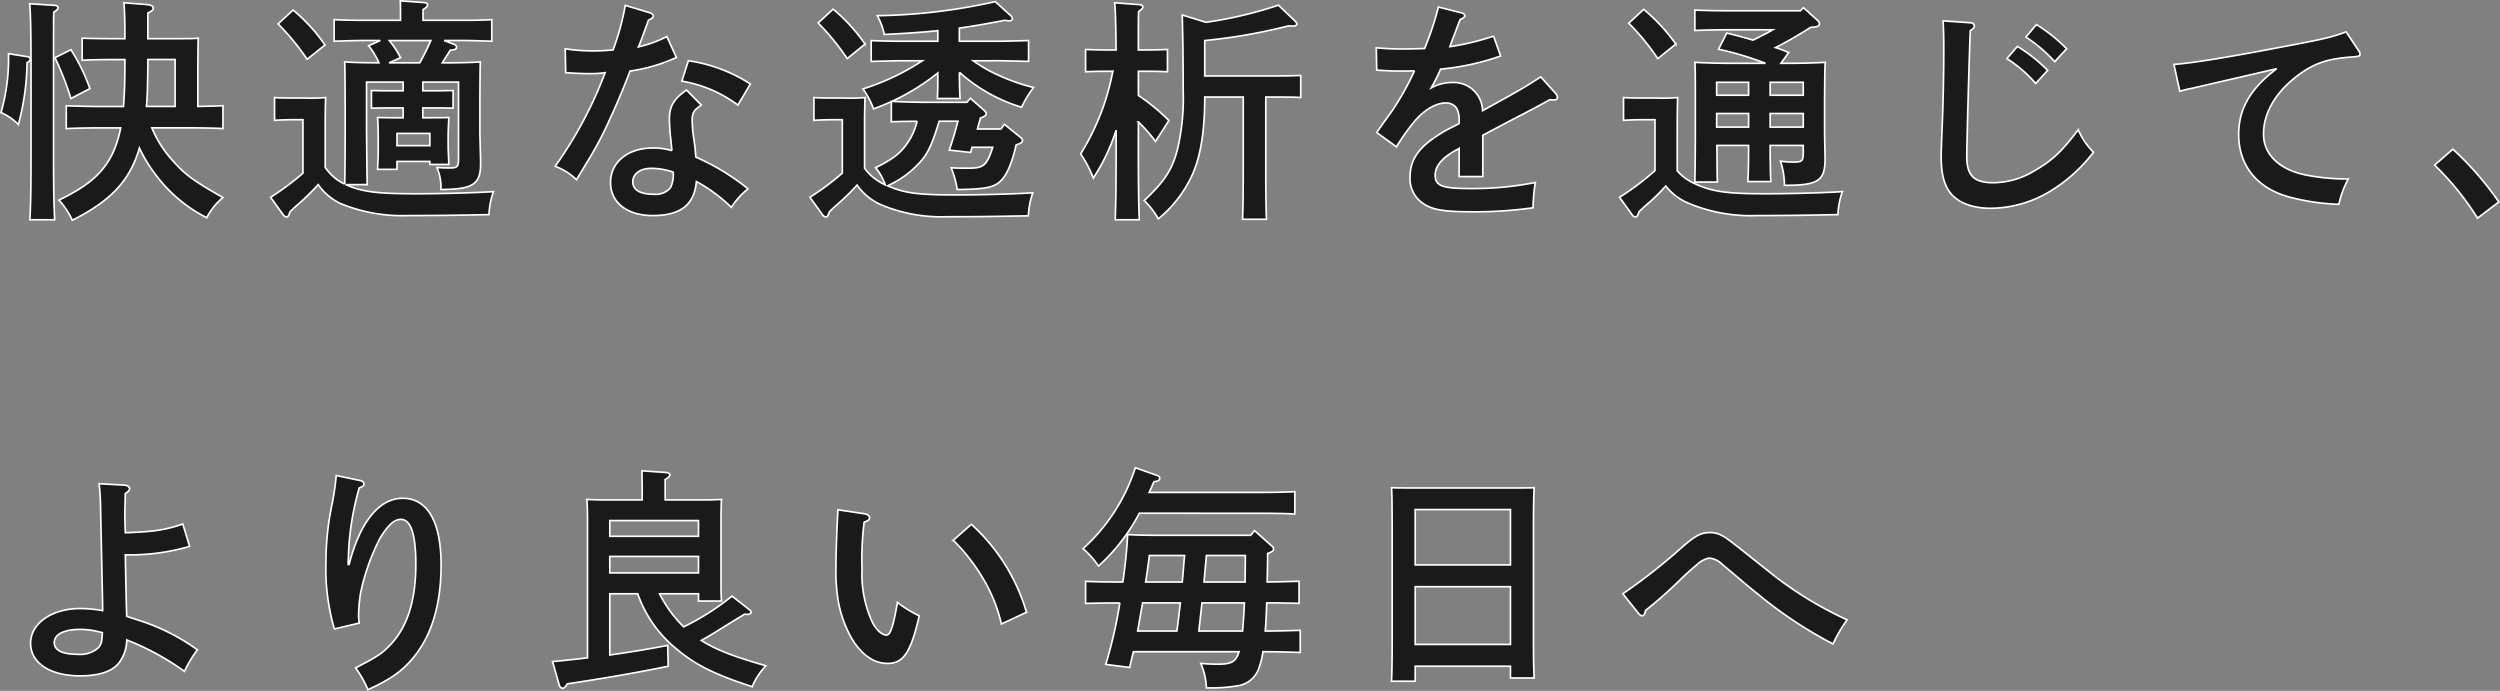 <svg xmlns="http://www.w3.org/2000/svg" width="372.966" height="103.064" viewBox="0 0 372.966 103.064">
  <rect x="0" y="0" width="372.966" height="103.064" fill="#808080" stroke="none"/>
  <path id="パス_2882" data-name="パス 2882" d="M30.03-19.95c.035-2.52.035-3.885.07-4.13-.945.07-.945.07-4.095.07h-3.43v-3.815c.7-.385.805-.49.805-.7,0-.315-.28-.49-.805-.56l-3.57-.28c.1,1.19.14,2.8.14,4.445v.91H16.94c-1.3,0-3.185-.035-4.165-.07v3.29c1.05-.07,3.01-.1,4.165-.1h2.205v.98c0,2.275-.07,4.27-.21,6.02H15.3c-1.54,0-3.535-.07-4.9-.1v3.395c1.47-.07,3.43-.105,4.9-.105h3.22C17.43-5.215,14.84-2.59,9.31.07a11.745,11.745,0,0,1,1.995,3.01c5.53-2.8,8.54-5.705,10.01-10.78a21.646,21.646,0,0,0,2.59,4.2A21.577,21.577,0,0,0,31.36,2.7a9.627,9.627,0,0,1,2.415-3.01c-4.41-2.52-5.565-3.36-7.385-5.39a16.792,16.792,0,0,1-3.22-5.005h5.74c1.33,0,3.6.035,4.865.105V-14c-.91.035-2.45.07-3.745.1ZM26.635-13.9h-4.27c.175-2,.175-4.025.21-6.02v-.98h4.06ZM1.785-21.77a29.313,29.313,0,0,1-1.12,8.785A8.019,8.019,0,0,1,3.255-11.2a37.206,37.206,0,0,0,1.3-9.24l.28-.175c.14-.1.175-.175.175-.28a.369.369,0,0,0-.35-.42Zm6.93.595a44.75,44.75,0,0,1,2.38,6.09l2.835-1.47a27.9,27.9,0,0,0-2.835-5.81Zm-3.78-8.05c.14,1.085.21,4.55.21,10.29V-7.21C5.145-2.7,5.11.735,4.97,3.01H8.68C8.54.77,8.505-2.625,8.505-7.21V-18.935c0-7.805,0-7.805.035-9.03.455-.28.63-.455.63-.665,0-.175-.21-.35-.49-.35ZM63.6-17.535h5.32V-6.16c0,1.26-.175,1.435-1.295,1.435-.525,0-1.015,0-1.925-.07a7.683,7.683,0,0,1,.6,3.29c4.795-.035,5.915-.77,5.915-3.85V-5.88c-.035-1.47-.105-3.535-.105-4.375V-15.4c.035-4.34.035-4.34.07-5.145-1.33.1-3.325.14-5.18.14H66.5c.245-.42.63-.98,1.19-1.89.665-.035.945-.175.945-.42a.49.49,0,0,0-.315-.42l-1.54-.6h2.94c1.155,0,3.115.07,4.165.105v-3.22c-1.05.07-2.835.1-4.165.1H63.63v-1.61c.49-.28.665-.49.665-.7s-.21-.315-.665-.35l-3.4-.245c.035.525.035,1.3.035,2.24v.665h-5.7c-1.365,0-3.15-.035-4.2-.1v3.22c1.085-.035,3.045-.105,4.2-.105H57.26l-1.75.77a11.805,11.805,0,0,1,1.54,2.555c-1.855,0-3.78-.035-5.11-.14.035,1.015.035,1.015.07,6.3v5.18c0,2.135-.035,5.215-.07,6.755a7.482,7.482,0,0,1-1.33-.805A7.953,7.953,0,0,1,49.035-4.8V-12.11c.035-2.485.035-2.485.07-3.115a27.537,27.537,0,0,1-3.22.07h-1.12c-1.015,0-2.485,0-3.29-.07v3.4c.84-.07,2.38-.1,3.29-.1h.945v7.98A39.4,39.4,0,0,1,40.88-.35l1.89,2.625a.708.708,0,0,0,.49.315c.21,0,.35-.21.525-.77.455-.455.84-.805,1.085-1.015A34.9,34.9,0,0,0,47.985-2.24,8.458,8.458,0,0,0,51.345.6,24.065,24.065,0,0,0,61.355,2.38c4.13,0,6.86-.035,12.11-.14a11.7,11.7,0,0,1,.665-3.43c-2.8.175-7.6.315-11.515.315-5.845,0-8.085-.28-10.535-1.365H55.3c-.035-1.47-.035-1.47-.1-8.225v-7.07h5.46v1.3H58.03l-2.1-.035v2.625l2.1-.035h2.625v1.47c-1.5,0-2.59,0-3.815-.035.07.63.1,1.96.1,3.08v1.75c0,.805,0,.945-.1,2.905h2.9V-5.7h4.9v.455H67.48c-.07-1.855-.105-2.1-.105-2.87V-9.17c0-1.12.07-2.45.105-3.08-1.225.035-2.1.035-3.885.035v-1.47h2.45l2.065.035v-2.625l-2.065.035H63.6ZM59.745-8.05V-9.87h4.9v1.82Zm5.04-15.68a36.677,36.677,0,0,1-1.645,3.325H58.555l1.715-.77a13.45,13.45,0,0,0-1.68-2.555ZM42-26.215a36.63,36.63,0,0,1,4.34,5.285L49-23.065a25.328,25.328,0,0,0-4.76-5.215Zm60.935,9.87c-1.89,1.3-2.555,2.415-2.555,4.34,0,.42.07,1.89.175,2.7.105.91.105,1.155.21,2A9.641,9.641,0,0,0,97.9-7.7c-3.745,0-6.3,2.135-6.3,5.145S94.08,2.38,97.9,2.38c4.165,0,6.195-1.61,6.51-5.075a23.346,23.346,0,0,1,5.215,3.85,11.333,11.333,0,0,1,2.485-2.765,33.918,33.918,0,0,0-7.77-4.725c-.035-.28-.035-.28-.07-.7-.1-1.085-.14-1.295-.245-2.03a19.426,19.426,0,0,1-.245-2.835c0-1.05.28-1.47,1.365-2.2ZM100.94-4.1a4.469,4.469,0,0,1-.385,2.31A2.874,2.874,0,0,1,98-.805c-2.03,0-3.08-.665-3.08-1.855s1.12-2,2.73-2A9.834,9.834,0,0,1,100.94-4.1ZM93.8-28.98a38.876,38.876,0,0,1-1.82,6.65c-1.33.1-1.925.14-2.905.14a26.281,26.281,0,0,1-4.235-.315l.07,3.57c1.68.1,2.45.14,3.43.14a15.645,15.645,0,0,0,2.45-.14A61.043,61.043,0,0,1,83.335-4.97a9.074,9.074,0,0,1,3.185,2c.315-.525.84-1.365,1.54-2.555a52.369,52.369,0,0,0,3.465-6.545c1.26-2.73,2.345-5.39,2.975-7.105a25.2,25.2,0,0,0,6.93-2.03L100-24.325a18.546,18.546,0,0,1-4.235,1.54c.245-.525.665-1.715,1.5-3.99.525-.245.7-.385.7-.63,0-.21-.175-.35-.455-.455Zm8.435,11.305a19.363,19.363,0,0,1,8.365,3.57l1.855-3.15a23.1,23.1,0,0,0-9.24-3.465Zm46.83-3.045c1.33,0,3.6.07,4.9.1V-23.73c-1.225.035-3.5.105-4.9.105H143.64v-1.96c2.205-.315,4.375-.7,6.72-1.155.42.035.6.07.7.07.315,0,.49-.14.49-.35a.832.832,0,0,0-.28-.455l-2.275-2.065a85.137,85.137,0,0,1-17.6,2.1,9.969,9.969,0,0,1,1.05,2.8c2.975-.14,5.565-.315,7.98-.56v1.575h-5.075c-1.54,0-3.535-.035-4.865-.105v3.115c1.435-.035,3.4-.1,4.865-.1h2.765a35.394,35.394,0,0,1-8.855,4.2,12.351,12.351,0,0,1,1.575,2.975,33.142,33.142,0,0,0,9.59-5.355c0,1.61,0,2.835-.07,3.815h3.395c-.07-.875-.1-2.2-.1-3.92a24.306,24.306,0,0,0,9.275,5.215,15.724,15.724,0,0,1,1.785-2.94,29.843,29.843,0,0,1-6.51-2.45,22.036,22.036,0,0,1-2.485-1.54ZM126.175-3.955a39.4,39.4,0,0,1-4.83,3.605l1.89,2.625a.708.708,0,0,0,.49.315c.21,0,.35-.21.525-.77.455-.455.84-.805,1.085-1.015A34.474,34.474,0,0,0,128.38-2.17a8.609,8.609,0,0,0,3.5,2.905,23.248,23.248,0,0,0,9.94,1.82c4.1,0,6.86-.035,12.11-.14a12.179,12.179,0,0,1,.665-3.43c-2.8.175-7.56.315-11.48.315-5.6,0-7.63-.245-10.185-1.365a14.337,14.337,0,0,0,4.655-3.325c1.295-1.365,1.89-2.555,3.045-6.3h2.8c-.665,2.45-.77,2.73-1.295,4.305l3.185.35c.07-.28.14-.525.21-.77h3.08c-.91,2.905-1.47,3.115-3.78,3.115-1.155,0-1.575,0-2.415-.07a15.025,15.025,0,0,1,.91,3.255c3.92-.035,5.285-.28,6.265-1.085,1.05-.875,1.855-2.66,2.52-5.565l.385-.14c.42-.175.56-.315.56-.525a.6.6,0,0,0-.28-.455l-2.415-1.96-.525.7h-3.5c.14-.56.315-1.085.455-1.645l.28-.105c.42-.175.56-.315.56-.525,0-.175-.07-.28-.28-.49l-2.065-1.82-.525.6h-6.37c-1.505,0-3.57-.07-4.9-.14v3.045c1.015-.035,2.555-.07,3.85-.07A9.992,9.992,0,0,1,135.8-8.3c-1.015,1.435-2.17,2.31-4.655,3.535A8.314,8.314,0,0,1,132.58-2.2a8.945,8.945,0,0,1-1.575-.945A6.972,6.972,0,0,1,129.5-4.69v-7.42c.035-2.485.035-2.485.07-3.115a27.538,27.538,0,0,1-3.22.07h-1.12c-1.015,0-2.485,0-3.29-.07v3.4c.84-.07,2.38-.1,3.29-.1h.945Zm-3.605-22.4a36.774,36.774,0,0,1,4.34,5.32l2.66-2.17a26.255,26.255,0,0,0-4.76-5.215Zm47.775,7.21h1.54c.945,0,2.065.035,2.8.07V-22.4c-.77.035-2.03.07-2.8.07h-1.54c0-4.55,0-4.725.035-5.74.455-.28.63-.49.63-.665,0-.21-.21-.35-.525-.35l-3.675-.28q.157,1.313.21,7.035h-1.785c-.735,0-1.995-.035-2.765-.07v3.325c.735-.035,1.82-.07,2.765-.07h1.295a35.824,35.824,0,0,1-4.795,12.32,18.135,18.135,0,0,1,1.89,3.605,29.1,29.1,0,0,0,3.4-7.14v3.15c0,4.515-.035,7.945-.14,10.22h3.6c-.1-2.24-.14-5.635-.14-10.22v-4.375A22.014,22.014,0,0,1,172.9-8.68l2-3.115a29.444,29.444,0,0,0-4.55-3.745Zm6.545-8.4c.1,3.675.14,7,.14,11.2a33.719,33.719,0,0,1-.77,8.505c-.77,3.255-1.925,5.04-5.04,7.98a12.148,12.148,0,0,1,2.1,2.73,18.327,18.327,0,0,0,5.215-6.9c1.155-2.765,1.715-6.44,1.715-11.27h5.74v11.06c0,3.22-.035,5.6-.105,7.175h3.57c-.07-1.575-.1-3.955-.1-7.175V-15.3h1.75c1.015,0,2.485,0,3.465.07v-3.29c-.98.035-2.45.07-3.465.07H180.25V-23.73a83.387,83.387,0,0,0,12.53-2.2,5.835,5.835,0,0,0,.665.035c.315,0,.525-.105.525-.315,0-.14-.1-.28-.28-.455l-2.45-2.345a60.79,60.79,0,0,1-10.815,2.555Zm46.445,3.15a37.174,37.174,0,0,1-6.51,1.575,4.247,4.247,0,0,1,.175-.49c.21-.6.21-.6.525-1.4.525-1.4.525-1.4.84-2.17.455-.175.665-.35.665-.56a.445.445,0,0,0-.35-.385l-3.57-.91a46.345,46.345,0,0,1-2.065,6.195c-1.015.035-2.975.07-3.43.07-1.12,0-2.03-.035-3.78-.175l.07,3.325c1.575.105,2.345.14,3.71.14.7,0,1.225,0,1.925-.035a42.678,42.678,0,0,1-3.255,5.845c-1.855,2.59-1.855,2.59-2.38,3.36l2.94,2.135a32.151,32.151,0,0,1,2.765-3.885c1.47-1.68,3.15-2.66,4.62-2.66a1.88,1.88,0,0,1,1.61.805,3.882,3.882,0,0,1,.35,1.995v.28c-.1.035-.385.21-.805.42a19.985,19.985,0,0,0-3.325,1.995c-2.205,1.61-3.185,3.325-3.185,5.565A4.428,4.428,0,0,0,212.66.455c1.4,1.05,3.115,1.365,7.6,1.365a62.121,62.121,0,0,0,8.96-.6,27.1,27.1,0,0,1,.35-3.78,47.522,47.522,0,0,1-9.66.91c-4.235,0-5.285-.385-5.285-2,0-1.33,1.015-2.555,3.01-3.675a3.522,3.522,0,0,0,.56-.315v4.2h3.535V-9.59c.49-.28,2.555-1.365,3.815-2.03,4.1-2.135,4.1-2.135,6.195-3.29a4.247,4.247,0,0,0,.63.035c.315,0,.49-.14.49-.385a1.018,1.018,0,0,0-.28-.6l-2.205-2.45c-2.45,1.575-2.52,1.645-8.68,5.04a4.3,4.3,0,0,0-4.515-4.2,6.4,6.4,0,0,0-3.15.805,5.1,5.1,0,0,1,.315-.56,23.178,23.178,0,0,0,1.085-2.24,37.049,37.049,0,0,0,8.96-1.96Zm46.2,16.31V-7.07c0,1.3-.14,1.47-1.435,1.47a13.9,13.9,0,0,1-1.96-.14,11.806,11.806,0,0,1,.595,3.605h.21c4.83,0,5.845-.7,5.845-3.92V-6.51c-.035-1.3-.07-3.185-.07-3.885v-4.41c.035-4.725.035-4.725.105-5.67-1.365.07-3.36.14-5.215.14h-1.4l1.155-1.61c-.665-.28-1.295-.525-1.96-.735a59.263,59.263,0,0,0,5.215-3.01l.665-.07c.42-.035.665-.21.665-.49,0-.14-.07-.28-.28-.49l-2.1-1.89-.455.455h-10.85c-1.435,0-3.605-.035-4.9-.1v3.045c1.295-.07,3.465-.105,4.9-.105h6.72c-.945.56-1.96,1.05-2.94,1.54-1.19-.35-2.45-.7-3.92-1.05L256.9-22.435a46.745,46.745,0,0,1,7,2.1h-5.285c-1.89,0-3.885-.07-5.25-.14.07,1.12.07,1.12.07,6.825v4.2c0,2.2-.035,5.32-.07,6.825h3.36c-.035-1.225-.035-1.435-.07-5.46h4.725c0,2.45-.035,4.165-.105,5.39h3.43c-.07-1.12-.105-3.045-.105-5.39Zm-4.935-7.49V-17.5h4.935v1.925Zm0,2.73h4.935v2.03H264.6Zm-3.22,2.03h-4.76v-2.03h4.76Zm0-4.76h-4.76V-17.5h4.76ZM250.74-12.11c.035-2.485.035-2.485.07-3.115a26.735,26.735,0,0,1-3.22.07h-1.575c-1.015,0-2.485,0-3.29-.07v3.4c.84-.07,2.38-.1,3.29-.1h1.4v7.6A40.2,40.2,0,0,1,242.13-.35l1.89,2.625a.708.708,0,0,0,.49.315c.21,0,.35-.21.525-.77.455-.455.84-.805,1.085-1.015a28.146,28.146,0,0,0,2.9-2.835,8.52,8.52,0,0,0,3.36,2.555,23.932,23.932,0,0,0,10.22,1.855c4.13,0,6.86-.035,12.11-.14a11.7,11.7,0,0,1,.665-3.43c-2.8.175-7.56.315-11.55.315-5.74,0-7.91-.315-10.465-1.505a7.309,7.309,0,0,1-2.625-1.925Zm-7.245-14.21a34.439,34.439,0,0,1,4.34,5.285l2.695-2.17a27.448,27.448,0,0,0-4.795-5.18Zm59.255,2.065a22.038,22.038,0,0,1,4.3,3.675l1.785-1.925a23.669,23.669,0,0,0-4.515-3.605Zm-2.835,3.22a19.534,19.534,0,0,1,4.3,3.71l1.785-1.96a23.392,23.392,0,0,0-4.515-3.57Zm-9.52-5.635c.07,1.225.105,2.485.105,4.06,0,3.5-.07,6.965-.175,10.045-.175,4.48-.21,5.285-.21,6.23,0,2.415.42,4.1,1.3,5.25,1.155,1.54,3.325,2.38,6.09,2.38a17.352,17.352,0,0,0,8.54-2.345,23.482,23.482,0,0,0,6.79-6.02,10.7,10.7,0,0,1-2.275-3.36c-2.485,3.29-3.92,4.62-6.475,6.09a12,12,0,0,1-6.16,1.82c-2.94,0-3.99-1.05-3.99-3.955,0-1.82.385-15.855.525-18.725.455-.315.6-.455.6-.7,0-.28-.28-.49-.665-.49Zm60.13,1.645c-2.275.84-3.22,1.05-10.08,2.345-8.085,1.54-12.46,2.24-15.61,2.52l.875,3.99c.665-.175.875-.245,1.75-.42,1.96-.455,9.555-2.2,12.705-2.94-3.92,2.975-5.67,5.985-5.67,9.8,0,4.62,2.7,7.98,7.42,9.31A32.693,32.693,0,0,0,349.44.7a14.919,14.919,0,0,1,1.4-3.78,32.047,32.047,0,0,1-6.37-.6c-3.92-.8-6.265-3.08-6.265-6.09,0-3.22,1.855-6.335,5.25-8.855,2.38-1.75,4.41-2.415,8.015-2.66.98-.07,1.12-.14,1.12-.42,0-.21,0-.21-.245-.595Zm13.2,19.88a41.226,41.226,0,0,1,6.4,7.91L373.31.35a46.166,46.166,0,0,0-6.86-7.875ZM15.3,42.385c.105.875.175,1.785.21,3.15.21,9.87.315,14.805.315,14.91v.875a19.165,19.165,0,0,0-3.325-.315c-4.235,0-7.42,2.2-7.42,5.18,0,2.94,2.905,4.865,7.385,4.865,2.73,0,4.655-.6,5.705-1.82a5.735,5.735,0,0,0,1.26-3.535,39.271,39.271,0,0,1,8.61,4.69,17.029,17.029,0,0,1,1.925-3.22,30.769,30.769,0,0,0-8.54-4.34c-1.435-.455-1.435-.455-2-.665-.035-.735-.035-1.085-.07-2.2-.035-1.645-.07-2.94-.14-6.965a31.84,31.84,0,0,0,9.59-1.26L27.79,48.4c-2.695.91-4.445,1.155-8.575,1.295-.07-1.96-.07-2.065-.07-2.87,0-.7.035-1.4.07-2.975.49-.315.63-.49.63-.735,0-.28-.35-.49-.805-.525Zm.49,22.225c-.035.315-.035.56-.07.945a2.208,2.208,0,0,1-.525,1.295,4.091,4.091,0,0,1-3.15.98c-2.24,0-3.43-.6-3.43-1.75,0-1.225,1.47-1.96,3.85-1.96a11.255,11.255,0,0,1,2.485.28C15.54,64.54,15.54,64.54,15.785,64.61ZM50.68,41.16c0,.105-.07.63-.175,1.54-.07.525-.14,1.085-.385,2.415a42.438,42.438,0,0,0-.98,9.065,31.942,31.942,0,0,0,1.26,9.87l3.71-.875a7.844,7.844,0,0,1-.1-1.085,22.773,22.773,0,0,1,.315-3.465,32.29,32.29,0,0,1,2.87-8.085c1.19-1.96,2.135-2.835,3.115-2.835,1.505,0,2.24,2.24,2.24,6.685,0,5.355-1.225,9.275-3.745,11.97-1.3,1.365-1.855,1.75-5.25,3.5A14.958,14.958,0,0,1,55.4,73.115c3.465-1.575,5.215-2.835,6.93-4.97q3.99-4.987,3.99-13.65c0-6.44-2.03-9.94-5.74-9.94-3.5,0-6.37,3.57-7.98,9.87h-.14c0-.7.035-.84.035-1.225a41.689,41.689,0,0,1,1.61-10.185c.525-.21.7-.35.7-.56a.559.559,0,0,0-.455-.525ZM104.72,58.8v1.085h3.43c-.07-.805-.07-2-.07-3.64v-8.4c0-1.12.035-2.485.07-3.115-.77.035-1.5.07-2.52.07H99.75V41.755c.49-.28.7-.49.7-.7,0-.175-.21-.315-.63-.35l-3.535-.245.035,2.24v2.1H90.58c-1.015,0-1.75-.035-2.52-.07.07.63.105,2,.105,3.115v20.51c-1.645.21-3.325.385-5.215.56l1.015,3.57a.65.65,0,0,0,.49.42c.21,0,.42-.21.7-.665,5.145-.77,10.29-1.645,15.05-2.625l-.07-3.115c-3.15.6-5.88,1.05-8.645,1.435V58.8h4.165a18.428,18.428,0,0,0,5.775,8.225c2.8,2.38,5.775,3.85,11.305,5.635a10.438,10.438,0,0,1,2.03-3.115c-4.97-1.435-7.385-2.38-9.625-3.78.945-.525,1.645-.945,2.765-1.645,2.415-1.505,2.485-1.54,3.71-2.275a1.313,1.313,0,0,0,.35.035c.385,0,.595-.14.595-.315,0-.14-.07-.245-.245-.385l-2.59-2.03a38.018,38.018,0,0,1-7.21,4.585,18.455,18.455,0,0,1-3.6-4.935Zm0-3.115H91.49v-2.45h13.23Zm0-5.46H91.49V47.88h13.23Zm20.79-3.955c0,.35,0,.35-.035.98-.1,1.575-.245,5.635-.245,7.35a27.866,27.866,0,0,0,.315,5.145,17.7,17.7,0,0,0,1.96,5.6c1.5,2.555,3.36,3.85,5.425,3.85,2.38,0,3.465-1.645,4.725-7.1A18.711,18.711,0,0,1,134.4,60.1c-.63,3.6-1.05,4.865-1.645,4.865-.665,0-1.575-.84-2.135-1.995a17.28,17.28,0,0,1-1.5-7.84,44.42,44.42,0,0,1,.315-7c.63-.245.805-.385.805-.665,0-.315-.315-.525-.77-.6Zm17.22,4.55a27.857,27.857,0,0,1,4.1,5.145,23.36,23.36,0,0,1,3.08,7.35l3.745-1.75a28.6,28.6,0,0,0-8.225-13.125Zm24.64,6.23c-1.54,0-3.535-.035-4.9-.1v3.29c1.47-.035,3.43-.07,4.9-.07h.21a68.233,68.233,0,0,1-2.1,9.17l3.57.455c.175-.77.35-1.575.56-2.345h15.75c-.455,1.5-1.155,1.855-3.115,1.855-.735,0-.98,0-2.59-.105a9.986,9.986,0,0,1,.84,3.64,24.624,24.624,0,0,0,4.725-.315,3.956,3.956,0,0,0,3.185-2.87,11.377,11.377,0,0,0,.525-2.205h.665c1.435,0,3.6.07,4.9.105V64.26c-1.295.035-3.465.1-4.9.1h-.315q.157-2.1.21-4.2c1.61,0,3.22.035,4.83.07v-3.29c-1.575.035-3.185.1-4.76.1.035-1.4.07-2.835.07-4.235.84-.35.875-.42.875-.7,0-.175-.035-.245-.28-.455l-2.555-2.275-.56.7H172.445c-1.015,0-2.415-.035-3.71-.1-.07,2.03-.35,4.515-.7,7.07Zm2.87,7.315.735-4.2h5.635c-.175,1.4-.315,2.8-.525,4.2Zm1.19-7.315c.21-1.26.385-2.59.56-3.955h5.25c-.14,1.33-.21,2.625-.35,3.955Zm7.945,7.315c.14-1.4.315-2.8.455-4.2h6.335c-.07,1.4-.14,2.8-.28,4.2Zm.77-7.315c.1-1.33.245-2.625.35-3.955h5.81c0,1.33-.035,2.625-.035,3.955Zm8.645-10.255c1.435,0,3.6.035,4.9.105V43.575c-1.295.07-3.465.105-4.9.105H171.955c.245-.49.455-1.015.7-1.575.7-.14.875-.245.875-.525,0-.245-.1-.35-.56-.49L169.89,40a27.715,27.715,0,0,1-7.8,12.075,13.372,13.372,0,0,1,2.31,2.59,28.372,28.372,0,0,0,6.09-7.875Zm22.855,22.82h14.21v1.75h3.535c-.07-1.33-.1-3.22-.1-6.16V48.545c0-2.1.035-4.48.1-5.565-.945.035-1.785.035-2.975.035h-15.33c-1.19,0-2.03,0-2.975-.035.07,1.12.07,1.12.1,5.565V65.73c0,2.765-.035,4.83-.1,6.125h3.535Zm14.21-3.255h-14.21V57.75h14.21Zm0-11.865h-14.21v-8.26h14.21ZM245,61.775a.771.771,0,0,0,.525.315c.21,0,.385-.28.49-.805a65.3,65.3,0,0,0,5.32-4.725c.77-.735,1.75-1.61,2.38-2.135a3.676,3.676,0,0,1,1.785-.945,3.082,3.082,0,0,1,1.925.91c1.12.945,1.12.945,1.505,1.26,2.66,2.275,2.73,2.31,3.99,3.325a63.141,63.141,0,0,0,11.06,7.315,21.072,21.072,0,0,1,2.1-3.6,55.642,55.642,0,0,1-11.06-6.72c-6.895-5.495-6.895-5.495-7.735-5.915a3.538,3.538,0,0,0-1.645-.385c-1.33,0-2.205.455-4.165,2.17A86.259,86.259,0,0,1,242.62,58.8Z" transform="translate(-0.516 29.78)" fill="#1a1a1a" stroke="#fff" stroke-width="0.25"/>
</svg>
